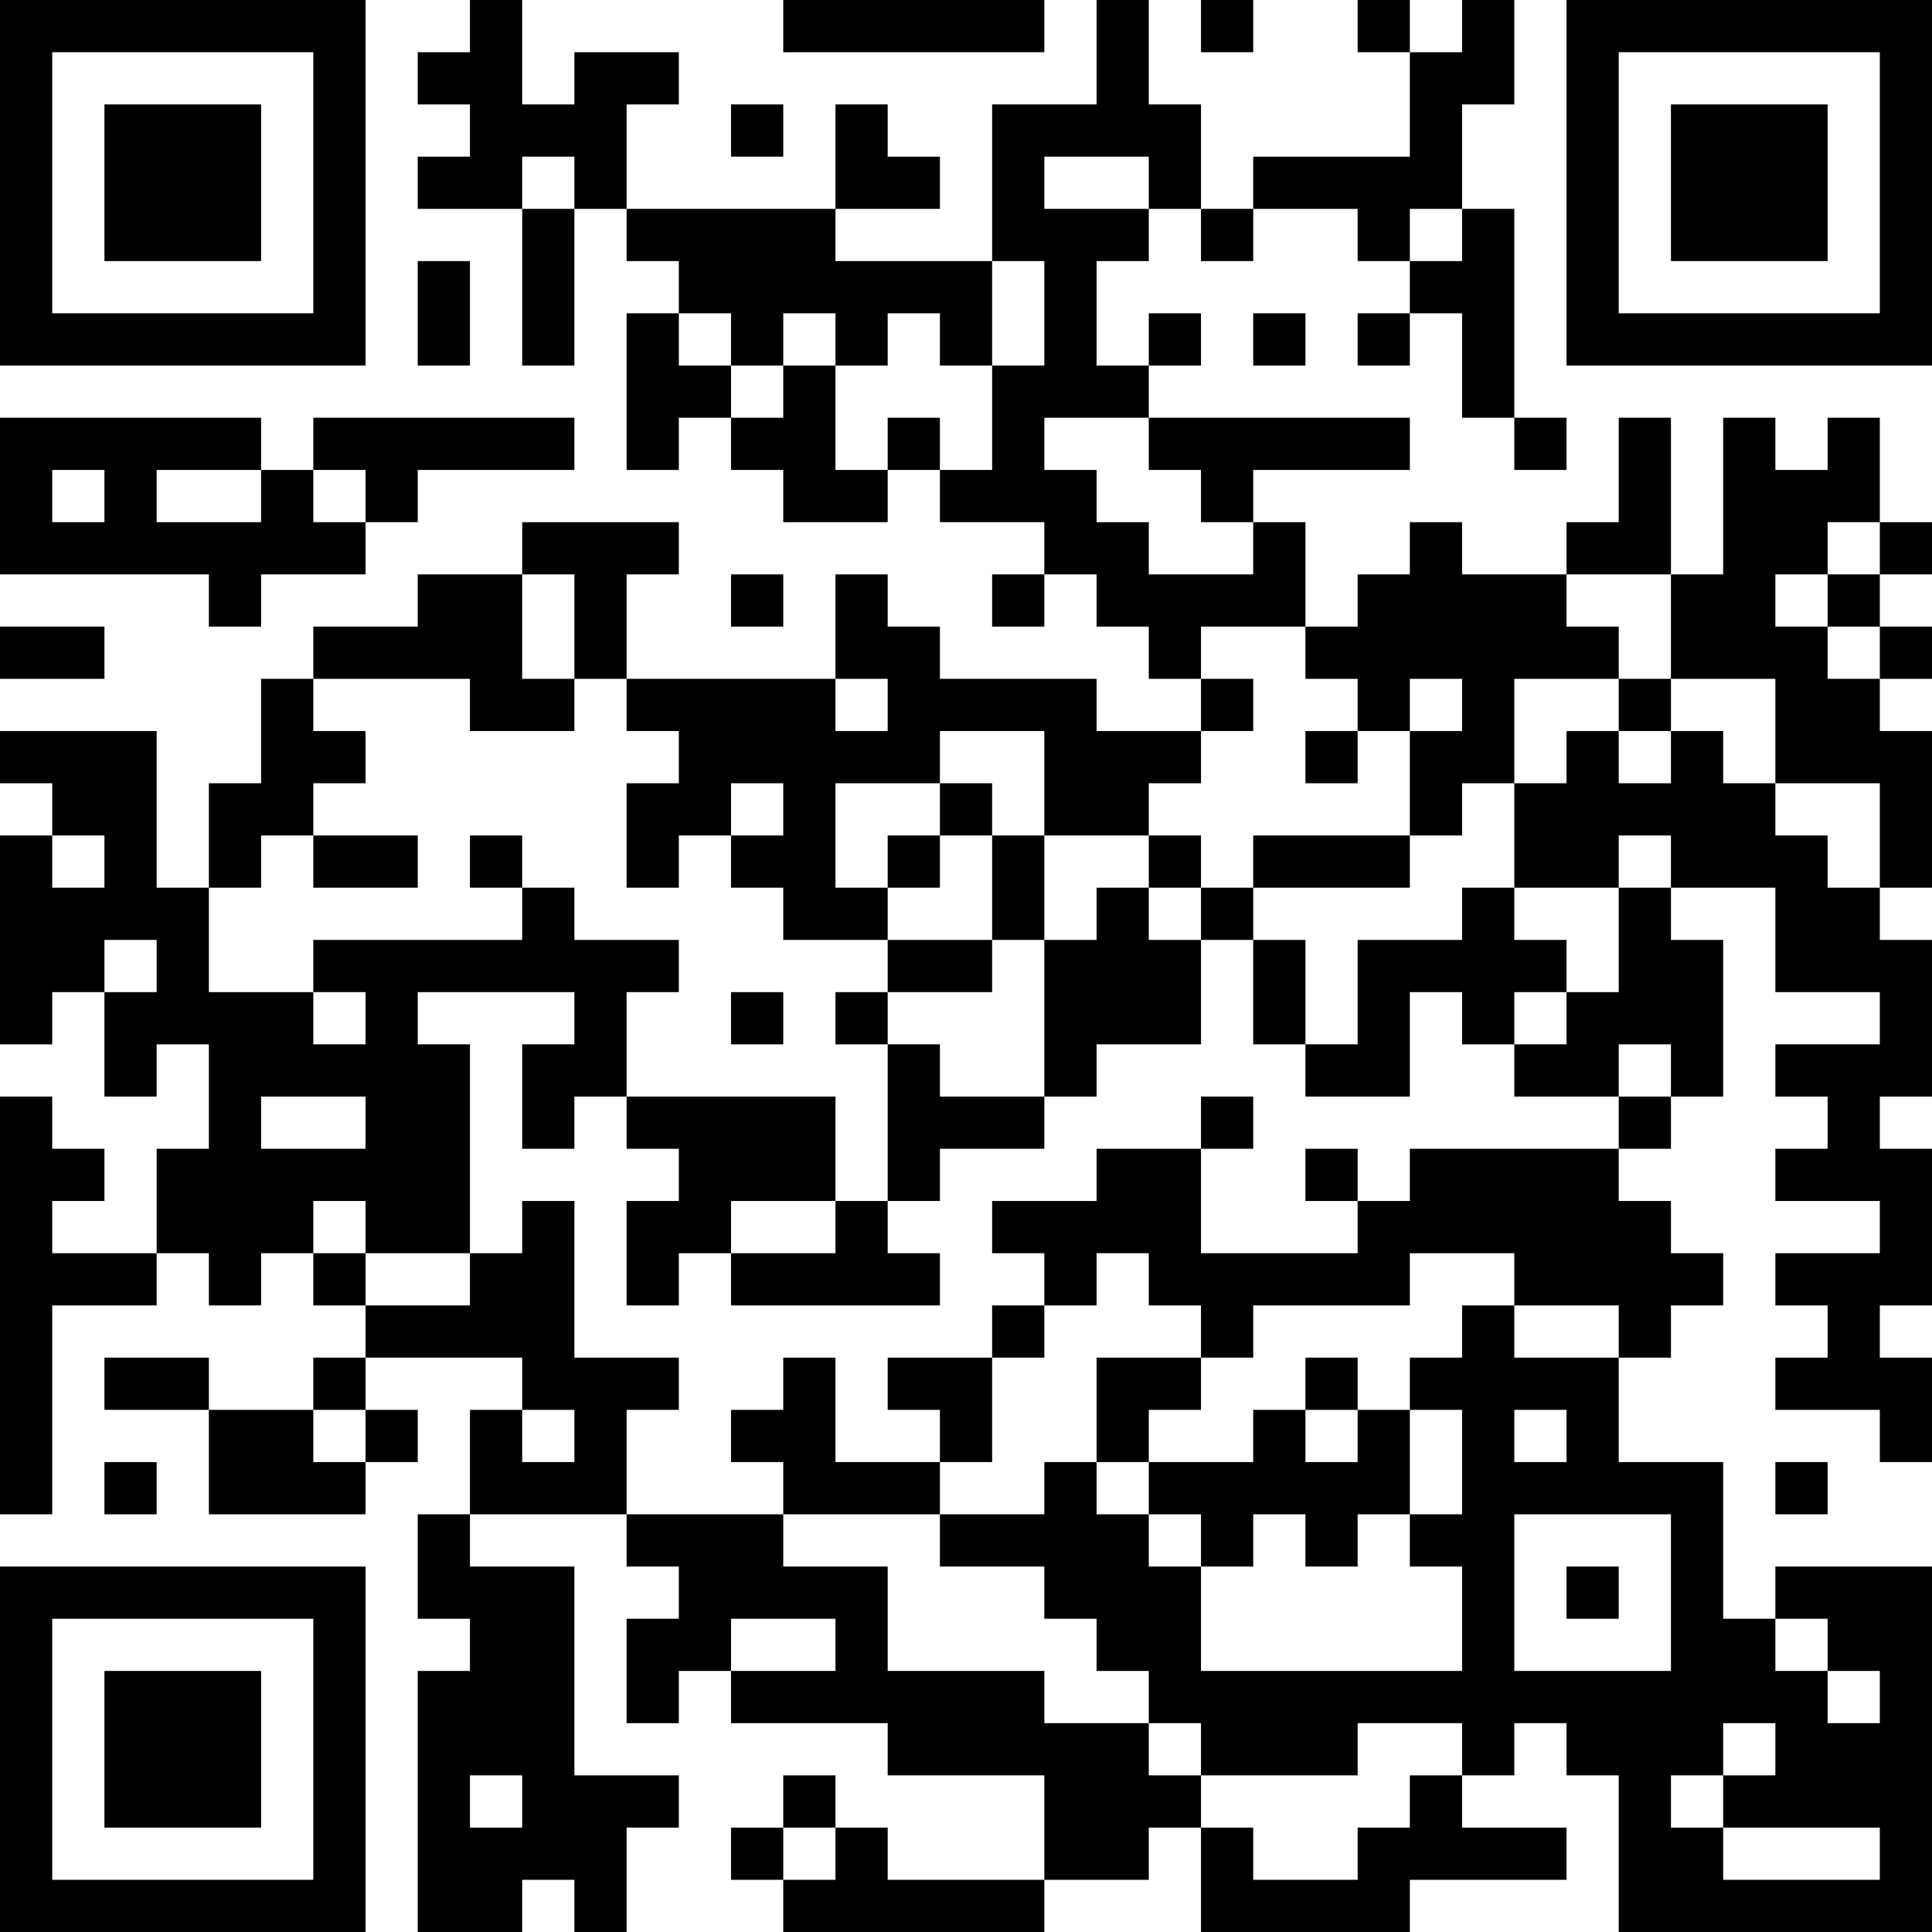 <?xml version="1.0" encoding="UTF-8"?>
<svg xmlns="http://www.w3.org/2000/svg" version="1.1" width="400" height="400" viewBox="0 0 400 400"><rect x="0" y="0" width="400" height="400" fill="#ffffff"/><g transform="scale(10.811)"><g transform="translate(0,0)"><path fill-rule="evenodd" d="M9 0L9 1L8 1L8 2L9 2L9 3L8 3L8 4L10 4L10 7L11 7L11 4L12 4L12 5L13 5L13 6L12 6L12 9L13 9L13 8L14 8L14 9L15 9L15 10L17 10L17 9L18 9L18 10L20 10L20 11L19 11L19 12L20 12L20 11L21 11L21 12L22 12L22 13L23 13L23 14L21 14L21 13L18 13L18 12L17 12L17 11L16 11L16 13L12 13L12 11L13 11L13 10L10 10L10 11L8 11L8 12L6 12L6 13L5 13L5 15L4 15L4 17L3 17L3 14L0 14L0 15L1 15L1 16L0 16L0 20L1 20L1 19L2 19L2 21L3 21L3 20L4 20L4 22L3 22L3 24L1 24L1 23L2 23L2 22L1 22L1 21L0 21L0 29L1 29L1 25L3 25L3 24L4 24L4 25L5 25L5 24L6 24L6 25L7 25L7 26L6 26L6 27L4 27L4 26L2 26L2 27L4 27L4 29L7 29L7 28L8 28L8 27L7 27L7 26L10 26L10 27L9 27L9 29L8 29L8 31L9 31L9 32L8 32L8 37L10 37L10 36L11 36L11 37L12 37L12 35L13 35L13 34L11 34L11 30L9 30L9 29L12 29L12 30L13 30L13 31L12 31L12 33L13 33L13 32L14 32L14 33L17 33L17 34L20 34L20 36L17 36L17 35L16 35L16 34L15 34L15 35L14 35L14 36L15 36L15 37L20 37L20 36L22 36L22 35L23 35L23 37L27 37L27 36L30 36L30 35L28 35L28 34L29 34L29 33L30 33L30 34L31 34L31 37L37 37L37 30L34 30L34 31L33 31L33 28L31 28L31 26L32 26L32 25L33 25L33 24L32 24L32 23L31 23L31 22L32 22L32 21L33 21L33 18L32 18L32 17L34 17L34 19L36 19L36 20L34 20L34 21L35 21L35 22L34 22L34 23L36 23L36 24L34 24L34 25L35 25L35 26L34 26L34 27L36 27L36 28L37 28L37 26L36 26L36 25L37 25L37 22L36 22L36 21L37 21L37 18L36 18L36 17L37 17L37 14L36 14L36 13L37 13L37 12L36 12L36 11L37 11L37 10L36 10L36 8L35 8L35 9L34 9L34 8L33 8L33 11L32 11L32 8L31 8L31 10L30 10L30 11L28 11L28 10L27 10L27 11L26 11L26 12L25 12L25 10L24 10L24 9L27 9L27 8L22 8L22 7L23 7L23 6L22 6L22 7L21 7L21 5L22 5L22 4L23 4L23 5L24 5L24 4L26 4L26 5L27 5L27 6L26 6L26 7L27 7L27 6L28 6L28 8L29 8L29 9L30 9L30 8L29 8L29 4L28 4L28 2L29 2L29 0L28 0L28 1L27 1L27 0L26 0L26 1L27 1L27 3L24 3L24 4L23 4L23 2L22 2L22 0L21 0L21 2L19 2L19 5L16 5L16 4L18 4L18 3L17 3L17 2L16 2L16 4L12 4L12 2L13 2L13 1L11 1L11 2L10 2L10 0ZM15 0L15 1L20 1L20 0ZM23 0L23 1L24 1L24 0ZM14 2L14 3L15 3L15 2ZM10 3L10 4L11 4L11 3ZM20 3L20 4L22 4L22 3ZM27 4L27 5L28 5L28 4ZM8 5L8 7L9 7L9 5ZM19 5L19 7L18 7L18 6L17 6L17 7L16 7L16 6L15 6L15 7L14 7L14 6L13 6L13 7L14 7L14 8L15 8L15 7L16 7L16 9L17 9L17 8L18 8L18 9L19 9L19 7L20 7L20 5ZM24 6L24 7L25 7L25 6ZM0 8L0 11L4 11L4 12L5 12L5 11L7 11L7 10L8 10L8 9L11 9L11 8L6 8L6 9L5 9L5 8ZM20 8L20 9L21 9L21 10L22 10L22 11L24 11L24 10L23 10L23 9L22 9L22 8ZM1 9L1 10L2 10L2 9ZM3 9L3 10L5 10L5 9ZM6 9L6 10L7 10L7 9ZM35 10L35 11L34 11L34 12L35 12L35 13L36 13L36 12L35 12L35 11L36 11L36 10ZM10 11L10 13L11 13L11 14L9 14L9 13L6 13L6 14L7 14L7 15L6 15L6 16L5 16L5 17L4 17L4 19L6 19L6 20L7 20L7 19L6 19L6 18L10 18L10 17L11 17L11 18L13 18L13 19L12 19L12 21L11 21L11 22L10 22L10 20L11 20L11 19L8 19L8 20L9 20L9 24L7 24L7 23L6 23L6 24L7 24L7 25L9 25L9 24L10 24L10 23L11 23L11 26L13 26L13 27L12 27L12 29L15 29L15 30L17 30L17 32L20 32L20 33L22 33L22 34L23 34L23 35L24 35L24 36L26 36L26 35L27 35L27 34L28 34L28 33L26 33L26 34L23 34L23 33L22 33L22 32L21 32L21 31L20 31L20 30L18 30L18 29L20 29L20 28L21 28L21 29L22 29L22 30L23 30L23 32L28 32L28 30L27 30L27 29L28 29L28 27L27 27L27 26L28 26L28 25L29 25L29 26L31 26L31 25L29 25L29 24L27 24L27 25L24 25L24 26L23 26L23 25L22 25L22 24L21 24L21 25L20 25L20 24L19 24L19 23L21 23L21 22L23 22L23 24L26 24L26 23L27 23L27 22L31 22L31 21L32 21L32 20L31 20L31 21L29 21L29 20L30 20L30 19L31 19L31 17L32 17L32 16L31 16L31 17L29 17L29 15L30 15L30 14L31 14L31 15L32 15L32 14L33 14L33 15L34 15L34 16L35 16L35 17L36 17L36 15L34 15L34 13L32 13L32 11L30 11L30 12L31 12L31 13L29 13L29 15L28 15L28 16L27 16L27 14L28 14L28 13L27 13L27 14L26 14L26 13L25 13L25 12L23 12L23 13L24 13L24 14L23 14L23 15L22 15L22 16L20 16L20 14L18 14L18 15L16 15L16 17L17 17L17 18L15 18L15 17L14 17L14 16L15 16L15 15L14 15L14 16L13 16L13 17L12 17L12 15L13 15L13 14L12 14L12 13L11 13L11 11ZM14 11L14 12L15 12L15 11ZM0 12L0 13L2 13L2 12ZM16 13L16 14L17 14L17 13ZM31 13L31 14L32 14L32 13ZM25 14L25 15L26 15L26 14ZM18 15L18 16L17 16L17 17L18 17L18 16L19 16L19 18L17 18L17 19L16 19L16 20L17 20L17 23L16 23L16 21L12 21L12 22L13 22L13 23L12 23L12 25L13 25L13 24L14 24L14 25L18 25L18 24L17 24L17 23L18 23L18 22L20 22L20 21L21 21L21 20L23 20L23 18L24 18L24 20L25 20L25 21L27 21L27 19L28 19L28 20L29 20L29 19L30 19L30 18L29 18L29 17L28 17L28 18L26 18L26 20L25 20L25 18L24 18L24 17L27 17L27 16L24 16L24 17L23 17L23 16L22 16L22 17L21 17L21 18L20 18L20 16L19 16L19 15ZM1 16L1 17L2 17L2 16ZM6 16L6 17L8 17L8 16ZM9 16L9 17L10 17L10 16ZM22 17L22 18L23 18L23 17ZM2 18L2 19L3 19L3 18ZM19 18L19 19L17 19L17 20L18 20L18 21L20 21L20 18ZM14 19L14 20L15 20L15 19ZM5 21L5 22L7 22L7 21ZM23 21L23 22L24 22L24 21ZM25 22L25 23L26 23L26 22ZM14 23L14 24L16 24L16 23ZM19 25L19 26L17 26L17 27L18 27L18 28L16 28L16 26L15 26L15 27L14 27L14 28L15 28L15 29L18 29L18 28L19 28L19 26L20 26L20 25ZM21 26L21 28L22 28L22 29L23 29L23 30L24 30L24 29L25 29L25 30L26 30L26 29L27 29L27 27L26 27L26 26L25 26L25 27L24 27L24 28L22 28L22 27L23 27L23 26ZM6 27L6 28L7 28L7 27ZM10 27L10 28L11 28L11 27ZM25 27L25 28L26 28L26 27ZM29 27L29 28L30 28L30 27ZM2 28L2 29L3 29L3 28ZM34 28L34 29L35 29L35 28ZM29 29L29 32L32 32L32 29ZM30 30L30 31L31 31L31 30ZM14 31L14 32L16 32L16 31ZM34 31L34 32L35 32L35 33L36 33L36 32L35 32L35 31ZM33 33L33 34L32 34L32 35L33 35L33 36L36 36L36 35L33 35L33 34L34 34L34 33ZM9 34L9 35L10 35L10 34ZM15 35L15 36L16 36L16 35ZM0 0L0 7L7 7L7 0ZM1 1L1 6L6 6L6 1ZM2 2L2 5L5 5L5 2ZM30 0L30 7L37 7L37 0ZM31 1L31 6L36 6L36 1ZM32 2L32 5L35 5L35 2ZM0 30L0 37L7 37L7 30ZM1 31L1 36L6 36L6 31ZM2 32L2 35L5 35L5 32Z" fill="#000000"/></g></g></svg>
